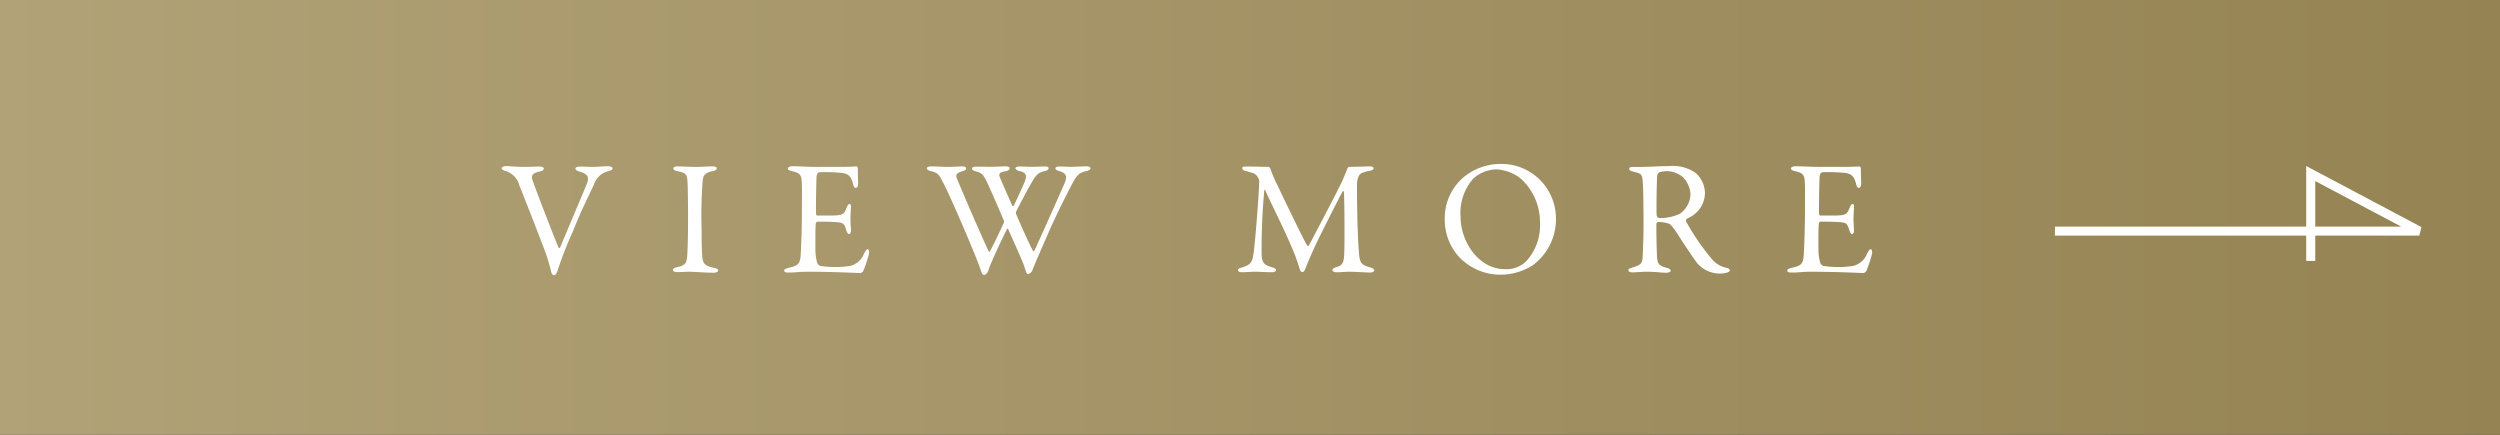 <svg xmlns="http://www.w3.org/2000/svg" xmlns:xlink="http://www.w3.org/1999/xlink" width="276" height="48" viewBox="0 0 276 48">
  <rect x="0" y="0" width="276" height="48" fill="#333333" stroke="none"/>
  <defs>
    <linearGradient id="linear-gradient" y1="0.5" x2="1" y2="0.5" gradientUnits="objectBoundingBox">
      <stop offset="0" stop-color="#b1a277"/>
      <stop offset="1" stop-color="#958353"/>
    </linearGradient>
  </defs>
  <g id="グループ_2087" data-name="グループ 2087" transform="translate(-6508 -1709)">
    <path id="パス_4562" data-name="パス 4562" d="M0,0H276V48H0Z" transform="translate(6508 1709)" fill="url(#linear-gradient)"/>
    <path id="パス_4563" data-name="パス 4563" d="M-75.861-11.43c0,.162.2.234.414.306a2.229,2.229,0,0,1,1.53,1.584c.27.648,1.98,5,2.592,6.642A19.655,19.655,0,0,1-70.389.036c.036.2.18.342.288.342.18,0,.306-.216.378-.414a42.526,42.526,0,0,1,1.692-4.356c1.1-2.718,1.548-3.492,2.376-5.292a2.21,2.21,0,0,1,1.566-1.422c.252-.054.468-.162.468-.306,0-.162-.27-.234-.522-.234-.378,0-1.1.072-1.62.072-.612,0-1.026-.036-1.44-.036-.288,0-.522.09-.522.216,0,.108.144.252.4.324.774.234,1.26.45.828,1.458-.81,1.944-2.772,6.57-2.916,6.948-.054.126-.144.018-.18-.018-.648-1.548-2.592-6.588-2.9-7.524-.072-.288-.108-.684.846-.864.342-.054.432-.2.432-.324s-.2-.216-.432-.216c-.414,0-1.152.036-1.782.036-.882,0-1.53-.09-1.89-.09C-75.591-11.664-75.861-11.574-75.861-11.43Zm20.574,5.562c0,1.53-.036,3.4-.09,4.032-.072.846-.144,1.116-1.044,1.314-.36.072-.54.18-.54.306s.126.252.468.252c.666,0,.828-.036,1.368-.036.486,0,1.764.108,2.682.108.216,0,.486-.09.486-.234,0-.126-.144-.252-.468-.306-1.17-.234-1.26-.576-1.314-1.548-.036-.576-.054-1.692-.054-2.682a51.612,51.612,0,0,1,.108-5.292c.072-.486.054-.936,1.1-1.152.288-.054.468-.162.468-.306s-.162-.216-.45-.216c-.63,0-1.044.054-1.926.054-.594,0-1.494-.054-1.962-.054-.252,0-.45.072-.45.216,0,.126.108.252.5.324,1.008.18,1.008.45,1.062,1.278C-55.305-9.216-55.287-6.984-55.287-5.868Zm14.274-5.706c-1.206,0-1.908-.072-2.754-.072-.252,0-.5.09-.5.252,0,.144.144.216.522.306.792.18.972.4,1.008,1.188.036.522.018.9.018,3.042,0,2.232-.09,4.356-.144,5.112-.072.972-.414,1.1-1.314,1.314-.288.072-.5.162-.5.288,0,.2.2.234.54.234.684,0,1.08-.09,2.034-.09,2.934,0,5.652.144,5.85.144.09,0,.252-.144.306-.216A14.259,14.259,0,0,0-35.307-2c.036-.2-.018-.486-.144-.486-.108,0-.216.108-.414.5A2.236,2.236,0,0,1-37.359-.648a10.321,10.321,0,0,1-1.71.126,10.162,10.162,0,0,1-1.638-.126.6.6,0,0,1-.342-.4,5.541,5.541,0,0,1-.18-1.494c0-.774-.018-2.448.054-2.826,0-.036.09-.162.162-.162.486,0,1.206,0,1.782.036,1.1.054,1.17.108,1.422.936.054.2.18.4.306.4s.216-.2.2-.522c-.018-.36-.054-.612-.054-1.1,0-.432.018-.792.054-1.3.018-.144-.018-.4-.144-.4-.108,0-.216.108-.324.378-.324.828-.4.9-2.088.9h-1.17c-.09,0-.108-.108-.126-.18-.036-.27.018-3.654.054-4.1.036-.414.234-.5.27-.5a18.472,18.472,0,0,1,2.556.072c.576.09.972.27,1.206,1.224.036.18.126.432.288.432s.27-.216.27-.468c0-.36-.036-.882-.036-1.71-.018-.09-.108-.216-.162-.2-.27.036-1.062.054-1.656.054Zm12.078.144c0,.162.252.288.468.324.918.2.972.594,1.44,1.458.648,1.26,2.34,5.184,3.006,6.8.7,1.656.936,2.358,1.116,2.862.108.27.18.342.324.342.108,0,.342-.216.414-.414.468-1.368,1.53-3.492,2.088-4.662.036-.054.108-.018.144.036.648,1.512,1.656,3.6,1.926,4.59.09.306.2.342.27.342.162,0,.4-.234.468-.414.486-1.206.594-1.458,1.818-4.248,1.188-2.682,2.376-4.9,2.592-5.328.5-.972.846-1.224,1.548-1.368.324-.072.45-.18.45-.324,0-.126-.162-.2-.468-.2-.558,0-1.17.054-1.71.054-.342,0-.81-.036-1.224-.036-.306,0-.468.054-.468.216,0,.108.18.216.414.288.828.234.918.576.576,1.4-1.062,2.412-2.52,5.688-3.294,7.344-.09.162-.162.108-.2,0-.342-.63-1.152-2.394-1.8-3.924a.582.582,0,0,1-.054-.306c1.044-2.052,1.53-2.9,1.71-3.2.5-.9.756-1.134,1.4-1.3.36-.09.5-.162.5-.342,0-.126-.162-.18-.4-.18-.306,0-.936.036-1.476.036-.594,0-.936-.036-1.26-.036-.414,0-.522.09-.522.216,0,.072.162.216.378.27.738.18,1.008.4.558,1.386-.36.828-.7,1.584-1.134,2.466-.036.036-.126.054-.144,0-.666-1.476-1.134-2.538-1.3-2.952-.252-.576-.216-.72.558-.864.288-.054.432-.18.432-.342,0-.126-.216-.2-.45-.2-.18,0-.882.054-1.71.054-.576,0-1.242-.018-1.476-.018-.27,0-.522.054-.522.2,0,.108.126.234.45.324.7.2.81.342,1.332,1.44.216.468,1.044,2.322,1.728,3.96a.317.317,0,0,1,.018.252c-.594,1.332-1.4,2.952-1.548,3.186A.085.085,0,0,1-22.1-2.25c-1.224-2.628-3.168-7.218-3.528-8.1-.108-.306-.054-.558.558-.72.378-.108.486-.216.486-.342s-.108-.216-.45-.216c-.162,0-1.1.054-1.512.054-.738,0-1.134-.054-1.926-.054C-28.755-11.628-28.935-11.52-28.935-11.43Zm34.83,0c0,.126.162.252.288.288.234.054.468.126.774.216a1.058,1.058,0,0,1,.81,1.044c-.036,1.35-.432,6.534-.612,7.776C7.011-1.08,6.9-.774,5.787-.45c-.234.054-.36.18-.36.252,0,.2.2.252.468.252C6.345.054,6.9,0,7.335,0c.468,0,1.224.054,1.8.054.288,0,.486-.072.486-.216,0-.162-.09-.234-.486-.342-.918-.288-1.062-.54-1.1-1.458A67.974,67.974,0,0,1,8.325-8.91c.018-.2.072-.18.126-.054.666,1.53,2.142,4.374,3.114,6.75a19.59,19.59,0,0,1,.666,1.908c.054.2.162.342.27.342.126,0,.216.018.414-.5.27-.7.684-1.638,1.116-2.574.7-1.476,2.718-5.436,2.952-5.832.072-.126.126.036.144.108.054.918.09,6.138.018,6.948-.054.666-.09,1.08-.828,1.3-.252.072-.468.162-.468.324,0,.18.288.252.486.252C16.767.054,17.361,0,17.7,0c.666,0,2.052.09,2.25.09.27,0,.522-.09.522-.234,0-.126-.162-.27-.486-.342-.864-.252-1.062-.432-1.17-1.242-.054-.5-.252-2.79-.252-7.794,0-.936.288-1.278.558-1.386a4.177,4.177,0,0,1,.81-.234c.324-.054.468-.162.468-.288,0-.162-.234-.2-.468-.2-.162,0-1.62.054-2.268.054a.5.5,0,0,0-.2.252c-.108.36-.4.972-.414,1.044-.288.756-3.654,7.11-3.816,7.416-.036.054-.144,0-.18-.054-.252-.342-2.34-4.662-3.348-6.786a11.476,11.476,0,0,1-.684-1.638.441.441,0,0,0-.2-.234c-1.044,0-1.242-.036-2.412-.036C6.021-11.61,5.895-11.61,5.895-11.43ZM34.281-11.9a6.454,6.454,0,0,0-3.69,1.26A5.919,5.919,0,0,0,28.251-5.8a6.086,6.086,0,0,0,1.494,4.068A6.27,6.27,0,0,0,34.425.324,6.6,6.6,0,0,0,37.971-.72a6.289,6.289,0,0,0,2.556-5.22A6.021,6.021,0,0,0,34.281-11.9Zm-.4.594a4.764,4.764,0,0,1,2.7.972A6.44,6.44,0,0,1,38.763-5.4a5.766,5.766,0,0,1-1.53,4.248,3.07,3.07,0,0,1-2.376.864c-2.88,0-4.86-3.078-4.86-5.76a5.721,5.721,0,0,1,1.4-4.23A3.933,3.933,0,0,1,33.885-11.3ZM56.979-8.658a3.052,3.052,0,0,0-1.026-2.25,4.438,4.438,0,0,0-2.934-.756c-.972,0-2.25.09-2.916.09H49.1c-.4,0-.486.09-.486.216,0,.144.162.234.432.306.81.2.972.234,1.044.9.072.7.108,2.34.108,5.112,0,1.08-.072,2.988-.108,3.546-.054.684-.378.792-1.17,1.044-.234.09-.4.126-.4.27,0,.18.234.252.468.252.2,0,1.134-.072,1.458-.072,1.224,0,1.566.108,2.322.108.09,0,.432-.054.432-.234,0-.09-.126-.216-.432-.306-.846-.2-1.044-.45-1.08-1.206-.054-1.044-.09-3.33-.072-3.636,0-.054.09-.216.216-.216a3.419,3.419,0,0,1,1.278.234,5.384,5.384,0,0,1,.72.9c.72,1.134,1.638,2.52,2.268,3.384A3.334,3.334,0,0,0,58.491.2a3.008,3.008,0,0,0,.99-.126c.108-.054.252-.126.252-.234,0-.072-.144-.216-.288-.252a2.853,2.853,0,0,1-1.764-1.062,25.43,25.43,0,0,1-2.79-4.086.288.288,0,0,1,.072-.27c.126-.09.468-.252.558-.306A3.067,3.067,0,0,0,56.979-8.658Zm-1.6.036A2.707,2.707,0,0,1,54.189-6.39a5.248,5.248,0,0,1-2.25.468.363.363,0,0,1-.288-.27c-.054-.306,0-3.78.054-4.41a.676.676,0,0,1,.216-.378,3.436,3.436,0,0,1,.864-.126,2.854,2.854,0,0,1,1.782.684A3,3,0,0,1,55.377-8.622Zm14.346-2.952c-1.206,0-1.908-.072-2.754-.072-.252,0-.5.09-.5.252,0,.144.144.216.522.306.792.18.972.4,1.008,1.188.036.522.018.9.018,3.042,0,2.232-.09,4.356-.144,5.112-.072.972-.414,1.1-1.314,1.314-.288.072-.5.162-.5.288,0,.2.2.234.54.234.684,0,1.08-.09,2.034-.09,2.934,0,5.652.144,5.85.144.09,0,.252-.144.306-.216A14.259,14.259,0,0,0,75.429-2c.036-.2-.018-.486-.144-.486-.108,0-.216.108-.414.5A2.236,2.236,0,0,1,73.377-.648a10.321,10.321,0,0,1-1.71.126,10.162,10.162,0,0,1-1.638-.126.6.6,0,0,1-.342-.4,5.542,5.542,0,0,1-.18-1.494c0-.774-.018-2.448.054-2.826,0-.036.09-.162.162-.162.486,0,1.206,0,1.782.036,1.1.054,1.17.108,1.422.936.054.2.18.4.306.4s.216-.2.2-.522c-.018-.36-.054-.612-.054-1.1,0-.432.018-.792.054-1.3.018-.144-.018-.4-.144-.4-.108,0-.216.108-.324.378-.324.828-.4.9-2.088.9h-1.17c-.09,0-.108-.108-.126-.18-.036-.27.018-3.654.054-4.1.036-.414.234-.5.27-.5a18.472,18.472,0,0,1,2.556.072c.576.09.972.27,1.206,1.224.036.18.126.432.288.432s.27-.216.27-.468c0-.36-.036-.882-.036-1.71-.018-.09-.108-.216-.162-.2-.27.036-1.062.054-1.656.054Z" transform="translate(6639.249 1739)" fill="#fff"/>
    <path id="パス_1392" data-name="パス 1392" d="M5388.866,1746.513h40.226l-11.987-6.354v9.645" transform="translate(1346 -12)" fill="none" stroke="#fff" stroke-width="1"/>
  </g>
</svg>
